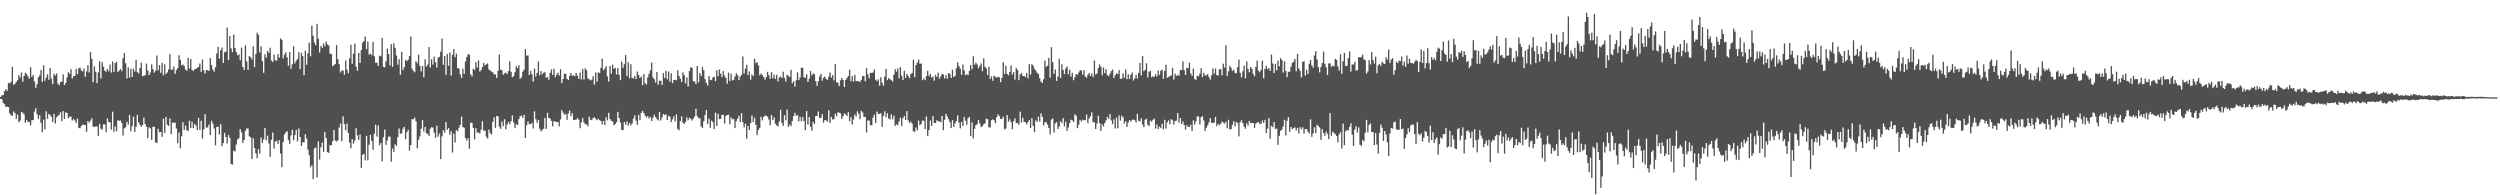<svg xmlns="http://www.w3.org/2000/svg" width="1920" height="150"><path fill="#4f4f4f" d="M0 74.382h1v1.49H0zM1 73.26h1v2.982H1zM2 72.933h1v6.12H2zM3 70.065h1v10.023H3zM4 68.349h1v13.85H4zM5 69.731h1v12.202H5zM6 63.721h1v18.505H6zM7 64.046h1v23.117H7zM8 62.807h1v25.818H8zM9 51.258h1v37.672H9zM10 65.119h1v20.526H10zM11 64.343h1v22.531H11zM12 62.988h1v28.361H12zM13 61.487h1v26.56H13zM14 57.703h1v36.168H14zM15 59.546h1v33.099H15zM16 55.637h1v30.293H16zM17 62.709h1v23.857H17zM18 58.374h1v29.46H18zM19 55.923h1v38.37H19zM20 56.987h1v35.143H20zM21 58.656h1v34.85H21zM22 60.477h1v33.376H22zM23 51.679h1v44.688H23zM24 59.102h1v33.216H24zM25 57.516h1v34.724H25zM26 62.503h1v23.243H26zM27 67.415h1v15.738H27zM28 64.639h1v23.12H28zM29 59.344h1v31.952H29zM30 57.93h1v30.554H30zM31 53.778h1v40.508H31zM32 62.842h1v38.702H32zM33 50.171h1v41.712H33zM34 62.032h1v37.338H34zM35 59.599h1v25.885H35zM36 57.095h1v34.218H36zM37 61.279h1v26.242H37zM38 52.187h1v36.184H38zM39 60.432h1v29.375H39zM40 64.625h1v29.064H40zM41 56.561h1v30.877H41zM42 58.035h1v36.885H42zM43 56.406h1v33.797H43zM44 64.281h1v24.635H44zM45 65.426h1v22.696H45zM46 62.988h1v23.184H46zM47 62.709h1v30.433H47zM48 57.193h1v28.123H48zM49 65.355h1v25.974H49zM50 63.737h1v22.55H50zM51 59.468h1v27.308H51zM52 55.401h1v35.397H52zM53 56.655h1v32.943H53zM54 53.174h1v36.329H54zM55 60.292h1v32.328H55zM56 58.495h1v32.978H56zM57 58.424h1v34.083H57zM58 52.856h1v41.584H58zM59 56.946h1v34.09H59zM60 52.535h1v45.635H60zM61 51.952h1v46.633H61zM62 54.064h1v42.781H62zM63 54.879h1v40.73H63zM64 52.608h1v43.305H64zM65 58.926h1v37.139H65zM66 54.868h1v46.411H66zM67 50.052h1v42.888H67zM68 55.65h1v38.682H68zM69 39.995h1v52.618H69zM70 45.177h1v45.683H70zM71 63.148h1v34.051H71zM72 50.933h1v46.592H72zM73 55.092h1v41.932H73zM74 63.837h1v33.298H74zM75 55.637h1v48.831H75zM76 47.063h1v48.125H76zM77 60.251h1v38.576H77zM78 47.779h1v51.82H78zM79 51.249h1v44.271H79zM80 54.243h1v41.321H80zM81 55.101h1v46.391H81zM82 52.931h1v37.974H82zM83 54.703h1v38.904H83zM84 49.615h1v44.385H84zM85 55.765h1v43.756H85zM86 47.209h1v38.597H86zM87 55.236h1v46.04H87zM88 48.498h1v48.581H88zM89 47.488h1v53.252H89zM90 55.369h1v36.956H90zM91 54.261h1v38.542H91zM92 52.97h1v39.524H92zM93 54.609h1v39.794H93zM94 44.824h1v59.268H94zM95 40.741h1v57.805H95zM96 48.534h1v49.302H96zM97 60.226h1v33.323H97zM98 51.78h1v43.822H98zM99 59.656h1v28.592H99zM100 52.796h1v47.963H100zM101 59.088h1v37.839H101zM102 52.805h1v36.789H102zM103 54.982h1v46.441H103zM104 45.923h1v51.57H104zM105 55.428h1v32.824H105zM106 56.362h1v37.615H106zM107 52.334h1v43.52H107zM108 48.12h1v49.242H108zM109 58.507h1v37.718H109zM110 58.175h1v32.2H110zM111 57.717h1v37.551H111zM112 48.843h1v48.503H112zM113 54.11h1v51.941H113zM114 57.591h1v40.247H114zM115 55.632h1v43.028H115zM116 49.471h1v57.855H116zM117 53.121h1v44.317H117zM118 55.811h1v41.451H118zM119 54.263h1v55.04H119zM120 42.641h1v67.237H120zM121 53.996h1v44.928H121zM122 49.99h1v51.566H122zM123 55.982h1v45.37H123zM124 48.173h1v56.926H124zM125 57.852h1v33.355H125zM126 49.331h1v52.749H126zM127 56.811h1v33.053H127zM128 55.6h1v40.124H128zM129 53.265h1v43.415H129zM130 41.581h1v49.501H130zM131 53.593h1v49.451H131zM132 53.503h1v40.627H132zM133 51.054h1v43.252H133zM134 56.731h1v37.489H134zM135 53.773h1v44.898H135zM136 52.219h1v57.771H136zM137 42.458h1v59.329H137zM138 45.998h1v67.851H138zM139 50.146h1v54.484H139zM140 49.507h1v44.397H140zM141 50.652h1v49.119H141zM142 53.371h1v43.053H142zM143 54.316h1v45.759H143zM144 44.433h1v56.015H144zM145 52.636h1v40.078H145zM146 45.243h1v53.058H146zM147 53.627h1v39.851H147zM148 54.549h1v43.951H148zM149 53.128h1v42.122H149zM150 52.927h1v43.472H150zM151 52.059h1v47.812H151zM152 51.295h1v39.286H152zM153 48.804h1v50.954H153zM154 55.156h1v37.599H154zM155 45.733h1v60.645H155zM156 54.037h1v45.283H156zM157 56.385h1v31.323H157zM158 53.824h1v44.221H158zM159 53.963h1v43.802H159zM160 54.43h1v41.186H160zM161 44.637h1v59.1H161zM162 49.958h1v42.801H162zM163 53.371h1v41.566H163zM164 55.044h1v43.632H164zM165 51.601h1v60.085H165zM166 41.045h1v56.418H166zM167 35.953h1v61.35H167zM168 45.039h1v58.311H168zM169 38.608h1v56.777H169zM170 36.539h1v75.754H170zM171 48.406h1v61.481H171zM172 40.1h1v61.923H172zM173 39.629h1v65.608H173zM174 21.215h1v88.945H174zM175 46.113h1v57.578H175zM176 27.612h1v78.272H176zM177 37.191h1v88.824H177zM178 40.109h1v86.377H178zM179 26.484h1v89.123H179zM180 36.864h1v79.515H180zM181 40.059h1v70.918H181zM182 42.478h1v64.605H182zM183 41.732h1v64.314H183zM184 46.346h1v52.85H184zM185 36.509h1v65.159H185zM186 51.443h1v58.29H186zM187 53.757h1v53.694H187zM188 34.719h1v65.729H188zM189 47.134h1v51.522H189zM190 53.657h1v45.003H190zM191 43.087h1v61.646H191zM192 43.829h1v61.698H192zM193 45.632h1v76.45H193zM194 35.568h1v70.657H194zM195 51.528h1v62.035H195zM196 41.441h1v76.304H196zM197 25.122h1v96.402H197zM198 26.706h1v87.837H198zM199 40.329h1v77.714H199zM200 35.545h1v70.149H200zM201 46.951h1v62.751H201zM202 55.914h1v51.161H202zM203 41.739h1v56.544H203zM204 44.312h1v63.504H204zM205 39.05h1v65.157H205zM206 40.617h1v69.545H206zM207 36.681h1v83.676H207zM208 46.413h1v60.996H208zM209 47.58h1v54.182H209zM210 41.933h1v72.165H210zM211 46.319h1v62.504H211zM212 46.564h1v61.47H212zM213 41.542h1v68.968H213zM214 44.245h1v63.422H214zM215 29.565h1v88.304H215zM216 30.553h1v97.878H216zM217 44.822h1v64.344H217zM218 41.947h1v61.348H218zM219 40.139h1v61.643H219zM220 44.03h1v56.654H220zM221 50.491h1v56.956H221zM222 40.022h1v70.449H222zM223 52.755h1v51.238H223zM224 49.372h1v50.245H224zM225 35.6h1v72.101H225zM226 48.681h1v55.12H226zM227 46.639h1v53.094H227zM228 45.259h1v63.314H228zM229 40.027h1v58.665H229zM230 53.112h1v52.092H230zM231 40.578h1v71.538H231zM232 43.062h1v66.125H232zM233 57.761h1v51.678H233zM234 38.988h1v64.198H234zM235 49.734h1v56.725H235zM236 41.006h1v73.877H236zM237 32.767h1v86.324H237zM238 43.229h1v85.242H238zM239 19.748h1v107.237H239zM240 27.434h1v110.165H240zM241 32.742h1v81.156H241zM242 34.696h1v78.624H242zM243 18.279h1v118.066H243zM244 29.784h1v78.757H244zM245 40.295h1v82.252H245zM246 35.252h1v77.913H246zM247 36.802h1v72.639H247zM248 33.323h1v83.296H248zM249 35.58h1v65.633H249zM250 31.879h1v74.101H250zM251 34.037h1v82.783H251zM252 34.916h1v82.417H252zM253 41.187h1v70.323H253zM254 41.499h1v70.101H254zM255 50.851h1v57.633H255zM256 50.056h1v49.712H256zM257 49.026h1v58.853H257zM258 34.673h1v73.976H258zM259 45.536h1v62.225H259zM260 49.345h1v48.666H260zM261 55.65h1v39.336H261zM262 54.165h1v54.276H262zM263 54.197h1v35.154H263zM264 57.374h1v37.952H264zM265 46.49h1v53.577H265zM266 53.474h1v41.385H266zM267 56.266h1v45.805H267zM268 44.797h1v64.786H268zM269 34.378h1v79.474H269zM270 49.006h1v57.773H270zM271 41.21h1v69.137H271zM272 33.522h1v74.479H272zM273 51.226h1v47.226H273zM274 54.311h1v49.641H274zM275 40.604h1v66.816H275zM276 48.365h1v54.857H276zM277 38.448h1v90.497H277zM278 32.815h1v86.143H278zM279 31.453h1v86.69H279zM280 27.944h1v95.262H280zM281 37.722h1v66.606H281zM282 31.931h1v91.209H282zM283 41.922h1v69.309H283zM284 41.162h1v62.373H284zM285 42.359h1v65.887H285zM286 32.178h1v82.811H286zM287 43.215h1v59.439H287zM288 48.18h1v47.617H288zM289 48.122h1v56.727H289zM290 50.583h1v45.827H290zM291 42.739h1v68.837H291zM292 43.286h1v66.498H292zM293 29.077h1v94.85H293zM294 51.308h1v54.093H294zM295 51.727h1v47.803H295zM296 47.122h1v64.077H296zM297 37.28h1v70.574H297zM298 41.483h1v63.381H298zM299 50.21h1v54.814H299zM300 33.941h1v90.247H300zM301 51.343h1v62.708H301zM302 33.3h1v83.312H302zM303 36.772h1v74.001H303zM304 42.611h1v69.448H304zM305 49.658h1v55.766H305zM306 45.465h1v53.257H306zM307 57.381h1v45.361H307zM308 39.768h1v62.689H308zM309 53.886h1v45.054H309zM310 51.588h1v45.8H310zM311 45.959h1v60.95H311zM312 46.973h1v54.52H312zM313 45.815h1v53.912H313zM314 43.062h1v72.603H314zM315 27.974h1v83.38H315zM316 52.787h1v38.702H316zM317 54.472h1v37.1H317zM318 55.486h1v34.827H318zM319 47.017h1v46.15H319zM320 48.605h1v65.246H320zM321 41.965h1v65.335H321zM322 50.581h1v54.177H322zM323 54.838h1v44.035H323zM324 50.617h1v41.639H324zM325 59.361h1v41.609H325zM326 45.58h1v51.982H326zM327 51.068h1v51.389H327zM328 49.567h1v53.184H328zM329 36.17h1v68.249H329zM330 51.739h1v47.084H330zM331 45.513h1v52.174H331zM332 49.633h1v48.354H332zM333 43.499h1v58.427H333zM334 47.779h1v58.006H334zM335 51.931h1v44.571H335zM336 44.186h1v60.824H336zM337 43.666h1v58.961H337zM338 39.686h1v82.557H338zM339 29.629h1v75.054H339zM340 49.77h1v50.252H340zM341 42.986h1v58.908H341zM342 57.472h1v36.251H342zM343 41.473h1v58.242H343zM344 50.528h1v47.832H344zM345 40.308h1v63.092H345zM346 58.042h1v42.706H346zM347 42.194h1v74.994H347zM348 37.596h1v65.017H348zM349 43.934h1v65.555H349zM350 41.212h1v58.679H350zM351 52.393h1v48.444H351zM352 52.709h1v45.429H352zM353 57.095h1v38.908H353zM354 59.784h1v29.824H354zM355 52.782h1v44.829H355zM356 56.662h1v41.504H356zM357 47.237h1v58.741H357zM358 43.819h1v64.209H358zM359 41.563h1v64.637H359zM360 41.984h1v72.223H360zM361 57.076h1v37.089H361zM362 58.729h1v35.74H362zM363 52.803h1v45.431H363zM364 53.755h1v53.33H364zM365 47.765h1v50.7H365zM366 51.828h1v49.959H366zM367 46.401h1v55.383H367zM368 55.007h1v47.567H368zM369 53.929h1v45.688H369zM370 51.549h1v41.549H370zM371 48.356h1v52.01H371zM372 50.244h1v49.993H372zM373 49.368h1v55.571H373zM374 48.665h1v57.718H374zM375 53.3h1v46.304H375zM376 54.188h1v48.174H376zM377 54.943h1v48.368H377zM378 55.518h1v38.139H378zM379 56.976h1v33.17H379zM380 57.2h1v41.009H380zM381 59.926h1v29.133H381zM382 54.394h1v35.022H382zM383 41.929h1v55.411H383zM384 53.442h1v45.528H384zM385 53.984h1v39.343H385zM386 57.385h1v39.471H386zM387 56.296h1v35.312H387zM388 55.751h1v43.546H388zM389 56.889h1v38.684H389zM390 54.504h1v39.167H390zM391 47.129h1v48.343H391zM392 55.145h1v37.945H392zM393 59.365h1v29.249H393zM394 58.45h1v35.628H394zM395 55.486h1v42.854H395zM396 50.958h1v44.438H396zM397 52.35h1v43.639H397zM398 50.086h1v41.396H398zM399 60.537h1v28.741H399zM400 59.404h1v29.371H400zM401 55.016h1v35.573H401zM402 53.487h1v34.745H402zM403 37.859h1v68.185H403zM404 42.693h1v53.582H404zM405 42.577h1v50.634H405zM406 57.6h1v37.775H406zM407 54.369h1v40.936H407zM408 56.927h1v37.498H408zM409 62.585h1v36.098H409zM410 52.641h1v32.865H410zM411 58.706h1v32.813H411zM412 56.067h1v38.276H412zM413 47.189h1v45.019H413zM414 57.788h1v41.076H414zM415 54.581h1v46.455H415zM416 57.083h1v42.589H416zM417 55.87h1v42.996H417zM418 55.463h1v35.109H418zM419 59.809h1v39.217H419zM420 59.104h1v27.604H420zM421 61.34h1v29.302H421zM422 55.888h1v35.18H422zM423 53.291h1v39.631H423zM424 57.568h1v39.432H424zM425 52.814h1v40.16H425zM426 59.365h1v34.099H426zM427 57.385h1v36.519H427zM428 55.84h1v37.791H428zM429 57.905h1v39.16H429zM430 53.126h1v38.579H430zM431 63.869h1v20.735H431zM432 60.612h1v25.921H432zM433 56.449h1v31.728H433zM434 56.783h1v30.593H434zM435 60.535h1v31.476H435zM436 61.505h1v25.674H436zM437 58.234h1v26.654H437zM438 56.108h1v33.106H438zM439 58.212h1v28.672H439zM440 57.751h1v34.477H440zM441 58.619h1v33.44H441zM442 56.019h1v35.811H442zM443 58.074h1v32.68H443zM444 60.617h1v31.229H444zM445 55.765h1v42.673H445zM446 60.947h1v33.111H446zM447 53.039h1v37.688H447zM448 61.141h1v32.868H448zM449 52.492h1v42.959H449zM450 53.952h1v41.524H450zM451 60.1h1v36.931H451zM452 60.947h1v28.716H452zM453 61.807h1v30.082H453zM454 61.176h1v31.133H454zM455 58.557h1v32.01H455zM456 65h1v25.056H456zM457 55.577h1v35.665H457zM458 62.679h1v29.668H458zM459 55.614h1v35.596H459zM460 56.021h1v36.255H460zM461 52.114h1v40.792H461zM462 44.955h1v50.595H462zM463 53.856h1v39.094H463zM464 52.627h1v43.44H464zM465 50.947h1v39.041H465zM466 58.688h1v33.717H466zM467 62.606h1v24.019H467zM468 50.617h1v40.799H468zM469 56.532h1v36.187H469zM470 49.59h1v43.74H470zM471 52.817h1v43.273H471zM472 52.013h1v43.227H472zM473 57.2h1v36.647H473zM474 52.233h1v33.751H474zM475 57.511h1v33.117H475zM476 61.503h1v32.58H476zM477 47.433h1v52.293H477zM478 52.059h1v47.862H478zM479 49.253h1v44.394H479zM480 42.334h1v53.406H480zM481 58.434h1v34.813H481zM482 47.832h1v48.647H482zM483 60.15h1v34.234H483zM484 49.306h1v47.024H484zM485 59.702h1v35.129H485zM486 60.301h1v30.728H486zM487 58.282h1v30.288H487zM488 60.709h1v31.939H488zM489 54.98h1v40.856H489zM490 57.61h1v30.6H490zM491 59.96h1v32.412H491zM492 58.759h1v27.869H492zM493 65.353h1v19.78H493zM494 56.87h1v29.915H494zM495 63.924h1v24.969H495zM496 64.881h1v25.395H496zM497 59.39h1v29.767H497zM498 56.692h1v34.413H498zM499 53.991h1v35.754H499zM500 48.058h1v44.9H500zM501 59.457h1v30.993H501zM502 60.77h1v27.281H502zM503 63.412h1v26.427H503zM504 55.316h1v36.143H504zM505 65.069h1v27.478H505zM506 61.924h1v24.07H506zM507 62.016h1v30.623H507zM508 65.186h1v25.047H508zM509 56.186h1v31.412H509zM510 59.983h1v28.391H510zM511 54.449h1v33.346H511zM512 60.942h1v31.282H512zM513 54.913h1v33.957H513zM514 62.677h1v26.986H514zM515 56.337h1v37.395H515zM516 63.922h1v27.789H516zM517 61.416h1v27.871H517zM518 61.292h1v31.978H518zM519 61.707h1v26.079H519zM520 53.954h1v44.951H520zM521 58.305h1v41.804H521zM522 60.429h1v32.602H522zM523 62.952h1v26.441H523zM524 55.602h1v38.544H524zM525 57.694h1v37.519H525zM526 64.037h1v29.602H526zM527 59.422h1v30.748H527zM528 66.405h1v25.947H528zM529 54.623h1v35.846H529zM530 51.668h1v39.558H530zM531 52.02h1v40.536H531zM532 62.338h1v28.766H532zM533 62.679h1v26.773H533zM534 64.529h1v18.975H534zM535 50.668h1v38.572H535zM536 63.215h1v27.453H536zM537 56.129h1v34.802H537zM538 58.436h1v38.691H538zM539 51.542h1v46.679H539zM540 54.016h1v39.181H540zM541 60.764h1v27.537H541zM542 63.693h1v20.803H542zM543 65.726h1v29.536H543zM544 58.356h1v32.614H544zM545 61.269h1v36.862H545zM546 61.601h1v31.096H546zM547 59.457h1v34.358H547zM548 58.969h1v40.195H548zM549 62.361h1v24.191H549zM550 53.899h1v42.751H550zM551 58.466h1v28.858H551zM552 53.336h1v38.178H552zM553 56.557h1v34.66H553zM554 59.267h1v28.798H554zM555 54.623h1v33.715H555zM556 58.088h1v36.793H556zM557 59.795h1v29.233H557zM558 64.236h1v24.147H558zM559 55.762h1v32.316H559zM560 62.171h1v33.305H560zM561 56.522h1v33.706H561zM562 61.745h1v29.991H562zM563 61.226h1v30.073H563zM564 58.71h1v39.627H564zM565 56.19h1v36.908H565zM566 57.777h1v33.362H566zM567 61.562h1v27.324H567zM568 58.816h1v34.965H568zM569 57.484h1v29.46H569zM570 43.343h1v50.467H570zM571 56.41h1v41.426H571zM572 52.627h1v42.33H572zM573 49.736h1v56.803H573zM574 57.626h1v39.114H574zM575 54.877h1v45.01H575zM576 61.121h1v33.502H576zM577 57.161h1v31.476H577zM578 58.401h1v35.358H578zM579 45.124h1v45.347H579zM580 48.498h1v47.311H580zM581 47.71h1v56.114H581zM582 50.221h1v49.545H582zM583 57.87h1v40.362H583zM584 56.442h1v33.303H584zM585 57.715h1v34.692H585zM586 59.166h1v30.783H586zM587 61.132h1v27.67H587zM588 59.2h1v29.732H588zM589 55.128h1v34.484H589zM590 57.77h1v34.008H590zM591 60.457h1v35.777H591zM592 55.472h1v32.895H592zM593 60.1h1v32.133H593zM594 57.355h1v32.767H594zM595 60.654h1v34.399H595zM596 57.424h1v38.908H596zM597 62.533h1v34.598H597zM598 59.457h1v33.848H598zM599 58.733h1v25.587H599zM600 59.848h1v34.514H600zM601 55.096h1v41.575H601zM602 59.676h1v28.787H602zM603 62.576h1v29.849H603zM604 57.426h1v26.745H604zM605 58.289h1v39.107H605zM606 59.182h1v36.512H606zM607 53.641h1v43.25H607zM608 63.902h1v28.963H608zM609 62.309h1v26.844H609zM610 66.399h1v20.261H610zM611 61.665h1v27.23H611zM612 55.52h1v32.948H612zM613 61.478h1v31.76H613zM614 59.518h1v30.179H614zM615 51.881h1v41.327H615zM616 52.194h1v37.668H616zM617 59.324h1v33.63H617zM618 59.779h1v40.222H618zM619 57.074h1v28.249H619zM620 63.032h1v32.648H620zM621 60.406h1v29.375H621zM622 54.414h1v42.93H622zM623 57.978h1v42.394H623zM624 56.303h1v37.304H624zM625 56.969h1v38.336H625zM626 62.375h1v26.757H626zM627 65.909h1v23.147H627zM628 62.338h1v23.275H628zM629 58.818h1v31.966H629zM630 56.733h1v33.683H630zM631 61.97h1v25.734H631zM632 59.706h1v34.5H632zM633 58.871h1v33.335H633zM634 60.688h1v31.783H634zM635 61.388h1v32.028H635zM636 58.823h1v25.864H636zM637 55.703h1v38.711H637zM638 59.583h1v30.22H638zM639 57.697h1v34.024H639zM640 61.67h1v29.904H640zM641 49.214h1v38.089H641zM642 63.08h1v26.242H642zM643 63.547h1v22.733H643zM644 66.17h1v20.346H644zM645 61.674h1v25.411H645zM646 59.873h1v31.355H646zM647 61.398h1v27.986H647zM648 66.815h1v20.341H648zM649 61.404h1v26.406H649zM650 59.871h1v29.224H650zM651 58.438h1v27.743H651zM652 53.448h1v39.707H652zM653 62.382h1v27.503H653zM654 58.45h1v37.16H654zM655 62.677h1v29.135H655zM656 57.433h1v30.474H656zM657 62.167h1v27.338H657zM658 62.379h1v23.111H658zM659 62.311h1v24.953H659zM660 63.025h1v28.524H660zM661 61.26h1v23.811H661zM662 58.381h1v28.006H662zM663 58.298h1v31.508H663zM664 62.487h1v27.29H664zM665 52.316h1v49.414H665zM666 57.033h1v35.48H666zM667 60.072h1v32.538H667zM668 55.856h1v40.261H668zM669 55.991h1v40.25H669zM670 55.671h1v34.665H670zM671 53.396h1v34.66H671zM672 61.162h1v33.237H672zM673 62.334h1v23.367H673zM674 60.938h1v26.445H674zM675 65.79h1v21.689H675zM676 59.326h1v27.594H676zM677 63.652h1v33.825H677zM678 65.783h1v23.188H678zM679 58.882h1v26.596H679zM680 52.78h1v37.23H680zM681 61.544h1v25.397H681zM682 59.951h1v31.108H682zM683 60.841h1v30.84H683zM684 61.576h1v26.267H684zM685 62.636h1v28.968H685zM686 57.385h1v31.499H686zM687 53.073h1v43.662H687zM688 55.021h1v40.417H688zM689 52.483h1v43.648H689zM690 60.102h1v33.188H690zM691 51.514h1v38.787H691zM692 58.136h1v38.76H692zM693 61.382h1v29.371H693zM694 54.293h1v34.793H694zM695 59.789h1v32.326H695zM696 56.841h1v28.476H696zM697 58.315h1v34.136H697zM698 60.065h1v34.328H698zM699 56.916h1v36.587H699zM700 56.028h1v38.927H700zM701 45.763h1v55.086H701zM702 59.228h1v41.923H702zM703 49.96h1v47.919H703zM704 48.001h1v52.126H704zM705 45.781h1v46.914H705zM706 48.873h1v47.306H706zM707 48.795h1v46.308H707zM708 61.59h1v30.945H708zM709 60.132h1v32.623H709zM710 61.473h1v37.675H710zM711 58.379h1v31.057H711zM712 54.387h1v50.186H712zM713 58.525h1v41.36H713zM714 56.77h1v35.83H714zM715 59.48h1v37.361H715zM716 58.834h1v30.396H716zM717 61.961h1v32.506H717zM718 57.511h1v36.931H718zM719 59.047h1v33.323H719zM720 55.817h1v37.217H720zM721 60.448h1v32.834H721zM722 58.621h1v35.246H722zM723 56.712h1v32.33H723zM724 57.193h1v42.783H724zM725 60.274h1v31.746H725zM726 57.582h1v29.865H726zM727 60.418h1v29.011H727zM728 56.147h1v35.512H728zM729 56.742h1v37.082H729zM730 59.894h1v38.391H730zM731 53.483h1v38.801H731zM732 59.063h1v38.389H732zM733 58.195h1v36.564H733zM734 52.428h1v40.506H734zM735 47.907h1v40.677H735zM736 50.798h1v43.346H736zM737 52.778h1v45.818H737zM738 57.433h1v36.219H738zM739 49.564h1v47.246H739zM740 54.089h1v35.834H740zM741 57.774h1v34.912H741zM742 56.957h1v38.856H742zM743 57.694h1v33.067H743zM744 54.501h1v35.262H744zM745 49.967h1v54.592H745zM746 53.078h1v40.913H746zM747 43.279h1v63.085H747zM748 49.642h1v49.318H748zM749 48.074h1v48.114H749zM750 49.496h1v45.83H750zM751 52.441h1v39.744H751zM752 50.645h1v44.145H752zM753 48.683h1v48.952H753zM754 54.698h1v42.209H754zM755 44.76h1v50.723H755zM756 51.247h1v43.452H756zM757 52.551h1v38.581H757zM758 57.509h1v34.024H758zM759 51.205h1v46.519H759zM760 60.697h1v37.217H760zM761 58.628h1v33.667H761zM762 62.029h1v29.643H762zM763 58.104h1v34.264H763zM764 59.031h1v35.491H764zM765 59.656h1v30.348H765zM766 58.809h1v29.004H766zM767 59.491h1v29.755H767zM768 63.139h1v28.151H768zM769 59.841h1v31.57H769zM770 47.763h1v41.886H770zM771 56.797h1v42.598H771zM772 50.464h1v48.242H772zM773 56.76h1v31.639H773zM774 57.781h1v35.759H774zM775 55.309h1v36.322H775zM776 50.219h1v43.566H776zM777 57.191h1v42.085H777zM778 55.399h1v37.661H778zM779 61.153h1v29.801H779zM780 52.235h1v42.344H780zM781 53.778h1v40.7H781zM782 61.592h1v34.218H782zM783 57.262h1v28.496H783zM784 56.049h1v37.981H784zM785 58.418h1v31.968H785zM786 58.287h1v35.274H786zM787 59.136h1v34.633H787zM788 56.014h1v39.458H788zM789 60.12h1v33.69H789zM790 49.249h1v42.845H790zM791 57.241h1v40.957H791zM792 49.358h1v41.43H792zM793 50.404h1v46.267H793zM794 52.975h1v48.537H794zM795 54.215h1v38.249H795zM796 55.854h1v37.684H796zM797 56.822h1v32.802H797zM798 60.068h1v33.282H798zM799 62.691h1v24.406H799zM800 63.776h1v25.972H800zM801 60.869h1v35.411H801zM802 46.536h1v47.464H802zM803 51.272h1v42.534H803zM804 50.482h1v45.191H804zM805 44.518h1v53.726H805zM806 59.674h1v43.541H806zM807 36.239h1v55.635H807zM808 47.772h1v43.243H808zM809 56.783h1v45.036H809zM810 53.469h1v41.286H810zM811 62.155h1v31.692H811zM812 58.763h1v40.364H812zM813 45.085h1v52.051H813zM814 59.889h1v33.248H814zM815 49.34h1v45.127H815zM816 53.65h1v37.093H816zM817 56.96h1v40.112H817zM818 52.538h1v40.886H818zM819 51.057h1v49.499H819zM820 57.028h1v40.886H820zM821 53.533h1v41.078H821zM822 58.898h1v33.056H822zM823 55.87h1v36.606H823zM824 61.601h1v32.174H824zM825 59.287h1v28.547H825zM826 56.827h1v32.021H826zM827 57.465h1v40.982H827zM828 55.71h1v40.041H828zM829 53.977h1v38.093H829zM830 54.009h1v39.265H830zM831 57.305h1v34.553H831zM832 53.849h1v38.624H832zM833 58.752h1v33.474H833zM834 59.706h1v28.302H834zM835 57.42h1v37.219H835zM836 55.941h1v35.019H836zM837 58.422h1v30.767H837zM838 56.518h1v29.773H838zM839 59.209h1v34.617H839zM840 46.438h1v47.581H840zM841 57.193h1v41.916H841zM842 56.376h1v38.613H842zM843 52.293h1v36.589H843zM844 49.436h1v44.958H844zM845 51.219h1v49.414H845zM846 57.781h1v37.702H846zM847 51.801h1v45.344H847zM848 56.19h1v38.329H848zM849 53.172h1v39.286H849zM850 57.74h1v32.058H850zM851 58.475h1v32.795H851zM852 56.635h1v30.957H852zM853 54.579h1v37.913H853zM854 53.478h1v41.946H854zM855 59.93h1v31.717H855zM856 57.818h1v40.842H856zM857 56.243h1v34.12H857zM858 56.941h1v41.625H858zM859 53.86h1v34.793H859zM860 60.482h1v32.122H860zM861 60.464h1v28.439H861zM862 56.328h1v33.859H862zM863 59.695h1v35.074H863zM864 53.332h1v39.698H864zM865 60.894h1v36.567H865zM866 56.982h1v37.169H866zM867 60.674h1v31.586H867zM868 57.406h1v35.933H868zM869 55.779h1v36.292H869zM870 61.874h1v29.947H870zM871 60.315h1v32.044H871zM872 57.401h1v36.686H872zM873 60.283h1v27.159H873zM874 56.001h1v36.757H874zM875 48.207h1v45.061H875zM876 57.914h1v32.996H876zM877 43.076h1v52.547H877zM878 54.666h1v42.927H878zM879 53.593h1v38.416H879zM880 48.605h1v42.616H880zM881 59.505h1v36.251H881zM882 55.023h1v41.735H882zM883 54.485h1v38.189H883zM884 59.264h1v34.246H884zM885 58.665h1v33.401H885zM886 58.955h1v32.124H886zM887 56.953h1v41.758H887zM888 58.832h1v36.775H888zM889 54.158h1v44.926H889zM890 57.566h1v39.652H890zM891 54.348h1v44.019H891zM892 53.609h1v41.419H892zM893 60.493h1v38.815H893zM894 54.545h1v37.478H894zM895 49.599h1v49.132H895zM896 59.862h1v34.049H896zM897 59.113h1v33.296H897zM898 58.438h1v37.034H898zM899 57.909h1v33.598H899zM900 52.05h1v40.291H900zM901 61.095h1v34.662H901zM902 56.511h1v36.411H902zM903 58.392h1v34.273H903zM904 57.376h1v29.416H904zM905 58.088h1v36.15H905zM906 53.751h1v36.864H906zM907 53.73h1v41.572H907zM908 47.177h1v46.107H908zM909 53.963h1v42.067H909zM910 57.653h1v41.964H910zM911 52.139h1v44.076H911zM912 52.473h1v45.029H912zM913 48.143h1v49.3H913zM914 56.415h1v39.384H914zM915 58.276h1v42.394H915zM916 52.711h1v39.725H916zM917 60.569h1v35.1H917zM918 61.363h1v31.824H918zM919 58.276h1v31.087H919zM920 58.523h1v31.083H920zM921 56.467h1v39.187H921zM922 52.389h1v37.631H922zM923 59.193h1v30.059H923zM924 55.946h1v36.603H924zM925 57.843h1v42.751H925zM926 57.822h1v40.33H926zM927 56.815h1v39.419H927zM928 59.145h1v34.832H928zM929 61.13h1v29.567H929zM930 57.841h1v36.468H930zM931 52.565h1v41.792H931zM932 56.516h1v37.736H932zM933 52.705h1v37.079H933zM934 57.646h1v39.254H934zM935 58.079h1v37.015H935zM936 53.284h1v42.875H936zM937 53.08h1v41.945H937zM938 57.836h1v35.532H938zM939 48.91h1v45.225H939zM940 51.926h1v43.072H940zM941 34.749h1v58.764H941zM942 58.39h1v40.163H942zM943 54.712h1v37.304H943zM944 50.533h1v48.862H944zM945 52.094h1v47.102H945zM946 54.501h1v41.337H946zM947 53.542h1v39.586H947zM948 55.936h1v41.131H948zM949 56.293h1v37.359H949zM950 51.615h1v42.93H950zM951 45.728h1v59.016H951zM952 55.93h1v37.922H952zM953 59.514h1v32.863H953zM954 54.671h1v39.867H954zM955 50.411h1v46.894H955zM956 60.049h1v38.808H956zM957 47.26h1v47.413H957zM958 52.844h1v43.71H958zM959 55.488h1v37.407H959zM960 51.521h1v43.046H960zM961 52.915h1v41.485H961zM962 56.886h1v37.503H962zM963 58.569h1v39.609H963zM964 51.379h1v43.49H964zM965 46.614h1v47.551H965zM966 54.259h1v39.414H966zM967 55.449h1v39.746H967zM968 53.584h1v41.36H968zM969 46.55h1v45.981H969zM970 60.152h1v34.244H970zM971 52.906h1v39.126H971zM972 50.494h1v51.724H972zM973 53.126h1v45.658H973zM974 52.231h1v38.423H974zM975 54.46h1v52.149H975zM976 41.869h1v54.802H976zM977 48.745h1v48.933H977zM978 56.106h1v37.594H978zM979 49.01h1v50.108H979zM980 53.996h1v44.656H980zM981 46.584h1v64.626H981zM982 50.908h1v53.456H982zM983 44.696h1v55.791H983zM984 46.117h1v53.383H984zM985 55.728h1v41.378H985zM986 47.131h1v44.845H986zM987 54.483h1v49.622H987zM988 59.228h1v33.543H988zM989 55.133h1v34.88H989zM990 54.968h1v46.301H990zM991 51.235h1v46.285H991zM992 48.306h1v50.895H992zM993 47.433h1v50.863H993zM994 45.307h1v52.525H994zM995 54.721h1v45.541H995zM996 41.43h1v56.757H996zM997 52.604h1v49.991H997zM998 54.478h1v43.223H998zM999 59.5h1v39.776H999zM1000 47.498h1v50.309H1000zM1001 47.124h1v55.47H1001zM1002 58.06h1v41.138H1002zM1003 53.629h1v45.486H1003zM1004 56.877h1v44.248H1004zM1005 48.91h1v53.548H1005zM1006 46.095h1v45.562H1006zM1007 50.251h1v54.823H1007zM1008 51.904h1v50.43H1008zM1009 42.595h1v55.102H1009zM1010 39.297h1v62.838H1010zM1011 45.705h1v50.078H1011zM1012 51.581h1v45.248H1012zM1013 55.595h1v42.305H1013zM1014 51.411h1v55.979H1014zM1015 48.36h1v50.796H1015zM1016 39.663h1v62.492H1016zM1017 49.006h1v55.228H1017zM1018 51.672h1v49.366H1018zM1019 57.527h1v45.216H1019zM1020 48.699h1v58.135H1020zM1021 48.69h1v38.242H1021zM1022 51.313h1v52.934H1022zM1023 50.425h1v50.7H1023zM1024 50.858h1v51.254H1024zM1025 45.161h1v57.951H1025zM1026 46.051h1v58.4H1026zM1027 51.006h1v58.352H1027zM1028 54.174h1v49.085H1028zM1029 41.693h1v59.801H1029zM1030 56.68h1v57.37H1030zM1031 47.047h1v47.853H1031zM1032 40.686h1v70.771H1032zM1033 50.725h1v50.08H1033zM1034 50.51h1v49.265H1034zM1035 44.602h1v55.704H1035zM1036 39.601h1v57.892H1036zM1037 54.911h1v39.805H1037zM1038 49.452h1v54.019H1038zM1039 49.571h1v62.516H1039zM1040 47.401h1v52.097H1040zM1041 54.053h1v42.815H1041zM1042 54.005h1v47.897H1042zM1043 43.787h1v54.021H1043zM1044 44.124h1v67.054H1044zM1045 43.829h1v68.27H1045zM1046 41.97h1v65.491H1046zM1047 45.57h1v63.074H1047zM1048 46.23h1v55.818H1048zM1049 56.516h1v35.573H1049zM1050 54.89h1v46.743H1050zM1051 46.111h1v49.911H1051zM1052 49.512h1v45.221H1052zM1053 40.061h1v61.343H1053zM1054 45.975h1v55.45H1054zM1055 48.775h1v62.648H1055zM1056 43.501h1v58.672H1056zM1057 56.339h1v54.619H1057zM1058 50.07h1v67.862H1058zM1059 49.065h1v52.973H1059zM1060 50.583h1v45.067H1060zM1061 47.424h1v50.703H1061zM1062 48.66h1v59.508H1062zM1063 49.242h1v51.389H1063zM1064 43.964h1v59.373H1064zM1065 45.806h1v63.541H1065zM1066 37.969h1v81.82H1066zM1067 48.459h1v54.017H1067zM1068 45.758h1v52.474H1068zM1069 44.588h1v54.221H1069zM1070 57.468h1v36.498H1070zM1071 53.883h1v39.515H1071zM1072 47.314h1v52.053H1072zM1073 48.486h1v51.149H1073zM1074 46.571h1v53.117H1074zM1075 46.969h1v44.484H1075zM1076 43.444h1v55.736H1076zM1077 50.324h1v48.51H1077zM1078 47.321h1v67.061H1078zM1079 51.295h1v54.663H1079zM1080 42.622h1v60.604H1080zM1081 48.907h1v49.533H1081zM1082 45.081h1v56.377H1082zM1083 48.349h1v47.97H1083zM1084 48.365h1v47.34H1084zM1085 49.04h1v46.702H1085zM1086 47.47h1v55.518H1086zM1087 45.856h1v64.711H1087zM1088 46.918h1v46.99H1088zM1089 55.188h1v47.498H1089zM1090 47.536h1v56.315H1090zM1091 37.889h1v64.447H1091zM1092 48.381h1v60.323H1092zM1093 39.127h1v66.681H1093zM1094 52.544h1v47.972H1094zM1095 48.495h1v52.854H1095zM1096 36.992h1v67.5H1096zM1097 48.484h1v61.074H1097zM1098 53.43h1v43.017H1098zM1099 43.787h1v63.797H1099zM1100 45.966h1v55.619H1100zM1101 44.639h1v65.116H1101zM1102 46.303h1v60.678H1102zM1103 39.768h1v65.814H1103zM1104 36.555h1v82.188H1104zM1105 37.381h1v73.346H1105zM1106 46.864h1v58.769H1106zM1107 38.679h1v67.777H1107zM1108 31.973h1v71.027H1108zM1109 41.1h1v61.975H1109zM1110 42.188h1v56.065H1110zM1111 47.358h1v65.958H1111zM1112 31.016h1v81.481H1112zM1113 44.984h1v55.443H1113zM1114 41.505h1v71.527H1114zM1115 47.653h1v56.242H1115zM1116 29.739h1v77.491H1116zM1117 34.325h1v79.741H1117zM1118 43.483h1v71.039H1118zM1119 45.756h1v53.371H1119zM1120 40.043h1v58.347H1120zM1121 40.714h1v67.063H1121zM1122 38.928h1v65.246H1122zM1123 43.737h1v53.994H1123zM1124 39.436h1v78.419H1124zM1125 42.13h1v65.081H1125zM1126 47.754h1v52.872H1126zM1127 46.676h1v53.378H1127zM1128 52.13h1v49.606H1128zM1129 50.629h1v55.519H1129zM1130 44.824h1v56.187H1130zM1131 30.86h1v82.454H1131zM1132 38.729h1v60.547H1132zM1133 38.413h1v69.387H1133zM1134 49.006h1v68H1134zM1135 39.079h1v67.977H1135zM1136 48.976h1v50.913H1136zM1137 42.501h1v61.653H1137zM1138 44.453h1v61.925H1138zM1139 37.461h1v75.548H1139zM1140 41.888h1v68.531H1140zM1141 41.551h1v66.331H1141zM1142 40.16h1v71.559H1142zM1143 38.166h1v69.126H1143zM1144 35.573h1v89.098H1144zM1145 38.022h1v70.847H1145zM1146 34.389h1v72.811H1146zM1147 48.132h1v59.604H1147zM1148 46.438h1v58.164H1148zM1149 27.752h1v75.685H1149zM1150 49.15h1v68.529H1150zM1151 35.575h1v68.288H1151zM1152 42.682h1v57.947H1152zM1153 42.169h1v68.135H1153zM1154 44.279h1v60.643H1154zM1155 44.689h1v73.31H1155zM1156 29.139h1v73.6H1156zM1157 42.915h1v64.999H1157zM1158 42.524h1v62.989H1158zM1159 36.511h1v71.861H1159zM1160 37.015h1v69.625H1160zM1161 47.585h1v57.78H1161zM1162 44.522h1v69.236H1162zM1163 47.5h1v63.976H1163zM1164 39.072h1v67.64H1164zM1165 43.419h1v68.169H1165zM1166 28.839h1v80.13H1166zM1167 33.6h1v76.397H1167zM1168 35.983h1v62.11H1168zM1169 43.721h1v67.839H1169zM1170 52.4h1v48.62H1170zM1171 38.864h1v68.533H1171zM1172 48.66h1v57.862H1172zM1173 37.672h1v60.272H1173zM1174 34.511h1v78.423H1174zM1175 49.448h1v59.158H1175zM1176 36.42h1v71.511H1176zM1177 28.514h1v85.363H1177zM1178 39.317h1v71.339H1178zM1179 48.415h1v50.343H1179zM1180 35.232h1v71.316H1180zM1181 41.579h1v62.74H1181zM1182 47.292h1v54.603H1182zM1183 36.015h1v70.144H1183zM1184 41.357h1v80.176H1184zM1185 45.087h1v65.974H1185zM1186 39.153h1v84.994H1186zM1187 32.064h1v78.913H1187zM1188 39.91h1v64.289H1188zM1189 47.255h1v62.982H1189zM1190 37.955h1v72.992H1190zM1191 25.735h1v92.291H1191zM1192 32.607h1v80.932H1192zM1193 33.323h1v82.724H1193zM1194 47.134h1v68.252H1194zM1195 26.69h1v83.985H1195zM1196 39.901h1v79.954H1196zM1197 32.508h1v66.882H1197zM1198 41.105h1v66.507H1198zM1199 32.201h1v79.151H1199zM1200 24.664h1v85.413H1200zM1201 42.286h1v69.339H1201zM1202 35.829h1v69.595H1202zM1203 34.035h1v79.078H1203zM1204 12.63h1v103.167H1204zM1205 43.957h1v73.486H1205zM1206 38.619h1v74.994H1206zM1207 41.082h1v60.671H1207zM1208 43.224h1v75.77H1208zM1209 36.699h1v70.318H1209zM1210 45.049h1v61.861H1210zM1211 31.391h1v85.518H1211zM1212 33.357h1v67.482H1212zM1213 39.48h1v77.299H1213zM1214 35.346h1v75.067H1214zM1215 39.823h1v75.846H1215zM1216 34.25h1v80.764H1216zM1217 16.763h1v94.156H1217zM1218 9.901h1v109.1H1218zM1219 13.062h1v112.289H1219zM1220 25.946h1v106.377H1220zM1221 31.041h1v90.121H1221zM1222 25.081h1v111.685H1222zM1223 30.881h1v81.778H1223zM1224 10.78h1v103.206H1224zM1225 34.042h1v115.102H1225zM1226 27.979h1v81.597H1226zM1227 44.332h1v72.502H1227zM1228 35.603h1v87.279H1228zM1229 36.369h1v107.883H1229zM1230 34.698h1v100.785H1230zM1231 33.907h1v75.356H1231zM1232 31.1h1v86.102H1232zM1233 52.153h1v60.38H1233zM1234 42.442h1v59.272H1234zM1235 46.305h1v63.555H1235zM1236 26.53h1v89.732H1236zM1237 41.549h1v60.14H1237zM1238 42.38h1v61.975H1238zM1239 37.887h1v77.377H1239zM1240 33.909h1v76.033H1240zM1241 30.812h1v88.643H1241zM1242 40.659h1v85.649H1242zM1243 35.646h1v75.072H1243zM1244 23.66h1v86.356H1244zM1245 47.958h1v63.09H1245zM1246 37.26h1v78.682H1246zM1247 38.228h1v81.785H1247zM1248 34.52h1v78.817H1248zM1249 41.38h1v73.633H1249zM1250 39.212h1v60.364H1250zM1251 29.97h1v87.045H1251zM1252 27.475h1v93.58H1252zM1253 20.824h1v96.285H1253zM1254 38.008h1v91.092H1254zM1255 34.158h1v77.929H1255zM1256 36.344h1v82.916H1256zM1257 43.375h1v68.357H1257zM1258 25.648h1v81.096H1258zM1259 41.256h1v70.753H1259zM1260 21.552h1v94.264H1260zM1261 33.289h1v91.332H1261zM1262 36.147h1v79.158H1262zM1263 27.537h1v98.785H1263zM1264 35.749h1v70.693H1264zM1265 22.256h1v106.999H1265zM1266 28.878h1v103.626H1266zM1267 20.464h1v105.944H1267zM1268 17.249h1v99.354H1268zM1269 38.708h1v76.635H1269zM1270 27.045h1v102.738H1270zM1271 24.17h1v98.524H1271zM1272 38.887h1v64.479H1272zM1273 39.587h1v72.754H1273zM1274 34.376h1v75.457H1274zM1275 35.653h1v82.287H1275zM1276 47.749h1v61.508H1276zM1277 40.988h1v71.078H1277zM1278 23.705h1v96.173H1278zM1279 40.221h1v77.839H1279zM1280 37.527h1v69.405H1280zM1281 39.931h1v78.899H1281zM1282 41.579h1v64.566H1282zM1283 44.781h1v79.517H1283zM1284 37.088h1v74.852H1284zM1285 34.813h1v97.647H1285zM1286 49.049h1v62.932H1286zM1287 40.201h1v60.071H1287zM1288 35.829h1v78.533H1288zM1289 39.933h1v73.497H1289zM1290 33.797h1v77.407H1290zM1291 43.236h1v69.442H1291zM1292 38.928h1v79.073H1292zM1293 30.643h1v97.601H1293zM1294 40.231h1v67.977H1294zM1295 33.186h1v85.335H1295zM1296 39.679h1v76.617H1296zM1297 44.133h1v65.248H1297zM1298 44.38h1v71.742H1298zM1299 14.996h1v96.658H1299zM1300 23.721h1v101.213H1300zM1301 32.034h1v85.752H1301zM1302 30.256h1v108.414H1302zM1303 30.473h1v97.926H1303zM1304 19.295h1v98.574H1304zM1305 12.994h1v112.973H1305zM1306 35.191h1v86.393H1306zM1307 20.819h1v92.241H1307zM1308 37.109h1v80.961H1308zM1309 47.047h1v66.951H1309zM1310 38.127h1v71.733H1310zM1311 22.359h1v97.938H1311zM1312 30.006h1v81.453H1312zM1313 28.001h1v82.492H1313zM1314 32.794h1v75.491H1314zM1315 38.388h1v75.631H1315zM1316 35.383h1v84.285H1316zM1317 44.209h1v63.539H1317zM1318 28.407h1v77.876H1318zM1319 32.112h1v81.552H1319zM1320 34.463h1v81.893H1320zM1321 29.997h1v88.732H1321zM1322 22.54h1v97.061H1322zM1323 26.17h1v92.797H1323zM1324 32.526h1v91.792H1324zM1325 32.027h1v83.575H1325zM1326 43.252h1v80.165H1326zM1327 44.22h1v66.377H1327zM1328 37.711h1v73.701H1328zM1329 33.366h1v82.683H1329zM1330 32.526h1v81.543H1330zM1331 21.975h1v87.809H1331zM1332 24.291h1v94.394H1332zM1333 37.738h1v84.853H1333zM1334 43.181h1v68.73H1334zM1335 37.539h1v85.379H1335zM1336 28.853h1v85.491H1336zM1337 39.759h1v69.375H1337zM1338 43.353h1v69.737H1338zM1339 32.593h1v74.603H1339zM1340 40.354h1v69.739H1340zM1341 48.354h1v60.062H1341zM1342 45.358h1v59.865H1342zM1343 37.63h1v83.749H1343zM1344 43.723h1v58.686H1344zM1345 23.3h1v96.347H1345zM1346 32.915h1v84.926H1346zM1347 47.349h1v57.368H1347zM1348 45.412h1v65.606H1348zM1349 39.48h1v60.847H1349zM1350 44.778h1v59.462H1350zM1351 39.61h1v77.883H1351zM1352 43.309h1v61.055H1352zM1353 40.189h1v74.031H1353zM1354 49.555h1v44.527H1354zM1355 41.819h1v79.135H1355zM1356 48.342h1v60.206H1356zM1357 45.184h1v65.99H1357zM1358 52.327h1v48.805H1358zM1359 37.747h1v70.407H1359zM1360 46.385h1v53.081H1360zM1361 44.57h1v60.291H1361zM1362 37.23h1v70.474H1362zM1363 51.196h1v53.163H1363zM1364 42.499h1v58.048H1364zM1365 48.717h1v54.408H1365zM1366 45.664h1v61.513H1366zM1367 47.273h1v54.52H1367zM1368 50.054h1v50.062H1368zM1369 41.302h1v67.102H1369zM1370 33.392h1v73.502H1370zM1371 46.09h1v66.047H1371zM1372 45.95h1v72.216H1372zM1373 45.328h1v63.337H1373zM1374 33.041h1v68.697H1374zM1375 41.998h1v93.914H1375zM1376 38.983h1v76.276H1376zM1377 44.35h1v79.183H1377zM1378 48.887h1v53.552H1378zM1379 49.42h1v53.628H1379zM1380 42.464h1v65.063H1380zM1381 52.707h1v59.24H1381zM1382 53.485h1v41.785H1382zM1383 42.879h1v56.624H1383zM1384 49.29h1v55.278H1384zM1385 44.483h1v56.818H1385zM1386 39.141h1v58.558H1386zM1387 43.813h1v64.967H1387zM1388 34.243h1v64.532H1388zM1389 38.999h1v76.48H1389zM1390 43.369h1v86.611H1390zM1391 44.554h1v62.248H1391zM1392 42.046h1v77.137H1392zM1393 43.719h1v65.271H1393zM1394 33.424h1v72.756H1394zM1395 47.898h1v61.396H1395zM1396 42.977h1v61.945H1396zM1397 45.557h1v66.377H1397zM1398 35.099h1v68.283H1398zM1399 49.681h1v54.896H1399zM1400 54.472h1v50.369H1400zM1401 54.103h1v45.873H1401zM1402 37.786h1v64.168H1402zM1403 44.641h1v62.923H1403zM1404 46.664h1v56.198H1404zM1405 38.299h1v64.616H1405zM1406 39.775h1v59.824H1406zM1407 32.43h1v75.8H1407zM1408 41.084h1v66.189H1408zM1409 48.736h1v60.636H1409zM1410 47.905h1v65.287H1410zM1411 35.822h1v65.626H1411zM1412 39.805h1v67.219H1412zM1413 41.56h1v59.803H1413zM1414 43.05h1v65.997H1414zM1415 48.264h1v49.634H1415zM1416 39.056h1v75.189H1416zM1417 47.269h1v65.876H1417zM1418 46.044h1v63.296H1418zM1419 38.358h1v60.847H1419zM1420 42.735h1v62.973H1420zM1421 46.783h1v59.899H1421zM1422 48.985h1v45.724H1422zM1423 30.899h1v76.949H1423zM1424 42.979h1v66.617H1424zM1425 41.92h1v74.438H1425zM1426 37.562h1v72.767H1426zM1427 43.293h1v61.465H1427zM1428 39.436h1v56.095H1428zM1429 34.792h1v74.241H1429zM1430 45.93h1v67.72H1430zM1431 51.743h1v47.874H1431zM1432 49.709h1v52.115H1432zM1433 39.736h1v70.298H1433zM1434 44.328h1v60.744H1434zM1435 48.576h1v59.934H1435zM1436 43.705h1v55.784H1436zM1437 43.975h1v63.225H1437zM1438 46.783h1v58.318H1438zM1439 45.886h1v68.673H1439zM1440 39.674h1v67.954H1440zM1441 47.285h1v65.539H1441zM1442 44.206h1v54.932H1442zM1443 48.232h1v51.083H1443zM1444 51.601h1v53.822H1444zM1445 50.514h1v52.545H1445zM1446 53.149h1v41.662H1446zM1447 51.542h1v45.839H1447zM1448 56.396h1v43.257H1448zM1449 52.874h1v46.372H1449zM1450 54.247h1v45.757H1450zM1451 59.55h1v38.023H1451zM1452 61.034h1v32.069H1452zM1453 50.585h1v48.585H1453zM1454 54.767h1v41.527H1454zM1455 55.277h1v40.7H1455zM1456 51.974h1v50.593H1456zM1457 44.769h1v56.628H1457zM1458 38.96h1v77.771H1458zM1459 54.657h1v50.95H1459zM1460 48.676h1v54.191H1460zM1461 44.076h1v53.577H1461zM1462 55.275h1v44.974H1462zM1463 49.271h1v53.008H1463zM1464 53.556h1v52.362H1464zM1465 45.081h1v58.027H1465zM1466 47.827h1v65.429H1466zM1467 36.106h1v70.906H1467zM1468 47.518h1v59.226H1468zM1469 37.871h1v60.799H1469zM1470 53.673h1v40.517H1470zM1471 50.384h1v47.988H1471zM1472 49.212h1v60.584H1472zM1473 45.447h1v55.853H1473zM1474 53.721h1v43.275H1474zM1475 50.324h1v54.058H1475zM1476 49.905h1v62.113H1476zM1477 50.551h1v58.114H1477zM1478 49.722h1v50.215H1478zM1479 53.062h1v56.127H1479zM1480 49.374h1v54.287H1480zM1481 48.116h1v49.627H1481zM1482 53.984h1v41.282H1482zM1483 54.648h1v39.968H1483zM1484 42.009h1v55.26H1484zM1485 54.597h1v45.415H1485zM1486 52.748h1v44.701H1486zM1487 54.721h1v38.02H1487zM1488 60.292h1v37.322H1488zM1489 53.27h1v46.052H1489zM1490 54.142h1v37.743H1490zM1491 56.618h1v41.641H1491zM1492 47.404h1v55.253H1492zM1493 57.497h1v42.14H1493zM1494 59.926h1v35.862H1494zM1495 50.72h1v36.898H1495zM1496 55.618h1v41.33H1496zM1497 55.046h1v36.18H1497zM1498 53.501h1v44.669H1498zM1499 49.191h1v49.226H1499zM1500 55.984h1v42.122H1500zM1501 50.999h1v44.31H1501zM1502 53.517h1v37.636H1502zM1503 52.814h1v39.496H1503zM1504 55.106h1v37.187H1504zM1505 52.56h1v40.156H1505zM1506 52.86h1v47.725H1506zM1507 59.619h1v40.424H1507zM1508 59.402h1v31.847H1508zM1509 55.813h1v40.165H1509zM1510 55.133h1v40.813H1510zM1511 51.819h1v42.971H1511zM1512 56.74h1v31.872H1512zM1513 52.002h1v50.513H1513zM1514 52.416h1v44.91H1514zM1515 56.792h1v37.459H1515zM1516 55.952h1v34.47H1516zM1517 57.271h1v36.892H1517zM1518 46.699h1v50.442H1518zM1519 52.636h1v43.946H1519zM1520 57.71h1v36.285H1520zM1521 61.011h1v30.781H1521zM1522 59.427h1v32.065H1522zM1523 49.402h1v42.822H1523zM1524 55.021h1v39.579H1524zM1525 59.619h1v33.264H1525zM1526 62.082h1v33.14H1526zM1527 52.998h1v44.534H1527zM1528 47.104h1v44.426H1528zM1529 45.618h1v48.276H1529zM1530 50.739h1v48.027H1530zM1531 55.25h1v41.138H1531zM1532 50.505h1v46.178H1532zM1533 46.216h1v53.559H1533zM1534 57.749h1v36.839H1534zM1535 60.693h1v34.221H1535zM1536 54.291h1v36.917H1536zM1537 57.317h1v33.481H1537zM1538 57.983h1v34.269H1538zM1539 55.243h1v37.935H1539zM1540 52.682h1v38.977H1540zM1541 59.505h1v41.044H1541zM1542 57.5h1v38.86H1542zM1543 54.536h1v42.657H1543zM1544 38.777h1v52.14H1544zM1545 52.581h1v43.312H1545zM1546 54.607h1v44.337H1546zM1547 52.391h1v41.806H1547zM1548 59.07h1v36.615H1548zM1549 46.781h1v50.964H1549zM1550 57.449h1v34.575H1550zM1551 49.319h1v47.789H1551zM1552 56.534h1v34.964H1552zM1553 58.969h1v32.747H1553zM1554 57.772h1v39.856H1554zM1555 52.194h1v45.704H1555zM1556 53.84h1v42.994H1556zM1557 54.543h1v36.216H1557zM1558 61.098h1v33.385H1558zM1559 56.339h1v40.362H1559zM1560 61.221h1v29.709H1560zM1561 61.773h1v33.987H1561zM1562 58.237h1v40.916H1562zM1563 60.768h1v33.076H1563zM1564 55.884h1v34.271H1564zM1565 51.796h1v39.716H1565zM1566 62.075h1v33.31H1566zM1567 58.111h1v37.025H1567zM1568 47.138h1v46.388H1568zM1569 52.608h1v42.067H1569zM1570 54.719h1v40.501H1570zM1571 53.293h1v45.969H1571zM1572 53.89h1v37.551H1572zM1573 52.643h1v43.06H1573zM1574 54.993h1v44.562H1574zM1575 59.031h1v29.474H1575zM1576 58.953h1v33.259H1576zM1577 61.192h1v30.073H1577zM1578 60.988h1v36.718H1578zM1579 55.092h1v41.231H1579zM1580 54.238h1v35.928H1580zM1581 58.818h1v33.667H1581zM1582 56.406h1v34.049H1582zM1583 58.491h1v39.888H1583zM1584 56.596h1v30.359H1584zM1585 60.796h1v30.918H1585zM1586 60.908h1v27.965H1586zM1587 57.697h1v31.38H1587zM1588 57.587h1v30.35H1588zM1589 56.724h1v37.629H1589zM1590 56.946h1v35.168H1590zM1591 56.552h1v35.727H1591zM1592 51.871h1v40.966H1592zM1593 56.742h1v41.115H1593zM1594 56.355h1v37.448H1594zM1595 58.77h1v30.916H1595zM1596 62.036h1v28.45H1596zM1597 61.974h1v25.116H1597zM1598 61.501h1v30.08H1598zM1599 56.403h1v38.606H1599zM1600 56.687h1v32.815H1600zM1601 54.341h1v41.275H1601zM1602 57.713h1v32.712H1602zM1603 58.772h1v34.12H1603zM1604 61.157h1v33.719H1604zM1605 60.045h1v30.211H1605zM1606 64.657h1v25.143H1606zM1607 65.172h1v21.108H1607zM1608 63.391h1v23.577H1608zM1609 56.415h1v32.971H1609zM1610 56.605h1v37.521H1610zM1611 57.067h1v39.975H1611zM1612 56.223h1v32.813H1612zM1613 59.184h1v28.48H1613zM1614 56.497h1v33.232H1614zM1615 59.003h1v28.155H1615zM1616 52.599h1v37.626H1616zM1617 56.268h1v30.117H1617zM1618 61.848h1v29.551H1618zM1619 60.681h1v33.948H1619zM1620 60.276h1v28.498H1620zM1621 50.759h1v44.612H1621zM1622 56.93h1v35.981H1622zM1623 62.679h1v27.146H1623zM1624 62.18h1v25.69H1624zM1625 55.094h1v35.379H1625zM1626 64.595h1v29.188H1626zM1627 60.397h1v29.737H1627zM1628 63.199h1v25.068H1628zM1629 59.951h1v33.644H1629zM1630 57.516h1v36.803H1630zM1631 61.498h1v29.986H1631zM1632 56.445h1v33.062H1632zM1633 62.167h1v22.589H1633zM1634 62.343h1v22.3H1634zM1635 63.522h1v25.468H1635zM1636 60.123h1v29.27H1636zM1637 64.684h1v25.255H1637zM1638 58.34h1v30.009H1638zM1639 60.94h1v29.146H1639zM1640 60.672h1v28.329H1640zM1641 60.802h1v30.117H1641zM1642 64.721h1v19.984H1642zM1643 63.425h1v25.786H1643zM1644 59.681h1v28.144H1644zM1645 64.613h1v25.379H1645zM1646 64.513h1v23.051H1646zM1647 60.274h1v30.623H1647zM1648 62.746h1v23.829H1648zM1649 63.183h1v28.608H1649zM1650 60.805h1v26.915H1650zM1651 65.698h1v20.266H1651zM1652 62.469h1v25.338H1652zM1653 61.81h1v25.825H1653zM1654 61.626h1v26.995H1654zM1655 63.387h1v25.706H1655zM1656 64.462h1v24.406H1656zM1657 60.947h1v27.16H1657zM1658 61.356h1v28.636H1658zM1659 59.386h1v27.633H1659zM1660 65.144h1v25.31H1660zM1661 58.333h1v28.682H1661zM1662 60.967h1v31.939H1662zM1663 61.022h1v27.187H1663zM1664 60.649h1v24.887H1664zM1665 61.043h1v25.628H1665zM1666 64.49h1v26.418H1666zM1667 59.816h1v24.559H1667zM1668 58.326h1v29.506H1668zM1669 64.336h1v24.012H1669zM1670 61.338h1v24.328H1670zM1671 63.892h1v22.049H1671zM1672 65.698h1v19.13H1672zM1673 65.147h1v18.904H1673zM1674 65.909h1v17.821H1674zM1675 68.827h1v20.218H1675zM1676 61.288h1v29.382H1676zM1677 63.171h1v27.279H1677zM1678 63.293h1v24.234H1678zM1679 62.151h1v22.845H1679zM1680 64.357h1v21.199H1680zM1681 61.221h1v22.529H1681zM1682 65.982h1v20.231H1682zM1683 65.744h1v24.127H1683zM1684 60.592h1v29.986H1684zM1685 62.727h1v23.973H1685zM1686 65.076h1v19.936H1686zM1687 62.251h1v28.959H1687zM1688 59.834h1v30.829H1688zM1689 63.647h1v23.09H1689zM1690 64.714h1v19.588H1690zM1691 66.682h1v19.135H1691zM1692 65.925h1v17.755H1692zM1693 65.124h1v17.713H1693zM1694 64.703h1v20.863H1694zM1695 67.342h1v14.928H1695zM1696 63.522h1v20.286H1696zM1697 64.845h1v19.38H1697zM1698 62.826h1v20.774H1698zM1699 67.71h1v14.731H1699zM1700 66.41h1v17.464H1700zM1701 64.989h1v17.04H1701zM1702 67.362h1v13.802H1702zM1703 62.631h1v20.515H1703zM1704 62.425h1v22.943H1704zM1705 65.781h1v20.586H1705zM1706 62.153h1v19.924H1706zM1707 67.669h1v18.773H1707zM1708 68.358h1v14.784H1708zM1709 65.817h1v16.182H1709zM1710 63.927h1v19.876H1710zM1711 64.185h1v18.986H1711zM1712 63.991h1v20.89H1712zM1713 64.824h1v18.089H1713zM1714 67.884h1v15.212H1714zM1715 67.497h1v15.722H1715zM1716 68.649h1v13.674H1716zM1717 67.715h1v12.561H1717zM1718 67.012h1v14.111H1718zM1719 67.216h1v14.376H1719zM1720 65.414h1v15.924H1720zM1721 66.618h1v15.846H1721zM1722 70.489h1v11.74H1722zM1723 68.095h1v11.65H1723zM1724 70.013h1v12.728H1724zM1725 68.683h1v13.39H1725zM1726 68.777h1v13.488H1726zM1727 69.541h1v10.712H1727zM1728 68.548h1v13.678H1728zM1729 67.163h1v16.658H1729zM1730 67.463h1v14.44H1730zM1731 66.573h1v13.953H1731zM1732 69.147h1v11.749H1732zM1733 66.113h1v16.324H1733zM1734 68.33h1v11.936H1734zM1735 66.95h1v15.061H1735zM1736 68.246h1v13.507H1736zM1737 69.667h1v10.33H1737zM1738 67.488h1v13.811H1738zM1739 70.022h1v10.359H1739zM1740 68.227h1v13.191H1740zM1741 69.241h1v11.389H1741zM1742 67.323h1v17.67H1742zM1743 65.263h1v17.455H1743zM1744 65.751h1v16.443H1744zM1745 69.056h1v15.912H1745zM1746 69.571h1v10.7H1746zM1747 68.227h1v12.504H1747zM1748 69.937h1v13.701H1748zM1749 65.538h1v16.867H1749zM1750 66.19h1v16.008H1750zM1751 67.177h1v14.889H1751zM1752 67.756h1v16.065H1752zM1753 68.733h1v14.218H1753zM1754 68.44h1v12.403H1754zM1755 68.026h1v17.084H1755zM1756 66.932h1v17.317H1756zM1757 68.628h1v13.129H1757zM1758 65.339h1v14.319H1758zM1759 67.751h1v12.774H1759zM1760 68.118h1v13.044H1760zM1761 67.6h1v12.135H1761zM1762 69.736h1v11.179H1762zM1763 70.624h1v7.558H1763zM1764 68.667h1v11.865H1764zM1765 68.703h1v11.783H1765zM1766 68.079h1v13.104H1766zM1767 70.443h1v10.49H1767zM1768 70.164h1v11.483H1768zM1769 67.843h1v13.964H1769zM1770 68.319h1v11.701H1770zM1771 69.246h1v9.947H1771zM1772 71.148h1v7.475H1772zM1773 70.468h1v8.585H1773zM1774 70.94h1v8.425H1774zM1775 71.036h1v8.993H1775zM1776 69.141h1v10.97H1776zM1777 69.044h1v10.739H1777zM1778 70.706h1v8.54H1778zM1779 70.532h1v9.549H1779zM1780 71.223h1v7.677H1780zM1781 70.885h1v8.714H1781zM1782 70.443h1v9.606H1782zM1783 70.248h1v9.297H1783zM1784 70.184h1v10.126H1784zM1785 69.624h1v10.087H1785zM1786 69.445h1v11.38H1786zM1787 71.99h1v6.876H1787zM1788 70.848h1v8.338H1788zM1789 70.429h1v8.878H1789zM1790 69.372h1v9.613H1790zM1791 70.052h1v8.874H1791zM1792 71.322h1v7.819H1792zM1793 71.416h1v6.954H1793zM1794 72.26h1v7.842H1794zM1795 69.781h1v10.897H1795zM1796 71.528h1v6.617H1796zM1797 71.267h1v7.759H1797zM1798 71.239h1v7.485H1798zM1799 71.688h1v7.43H1799zM1800 71.484h1v8.755H1800zM1801 69.523h1v9.277H1801zM1802 70.656h1v9.208H1802zM1803 71.503h1v7.8H1803zM1804 71.938h1v6.251H1804zM1805 70.921h1v7.169H1805zM1806 72.166h1v7.098H1806zM1807 70.26h1v7.748H1807zM1808 71.381h1v6.734H1808zM1809 70.793h1v8.505H1809zM1810 71.528h1v6.205H1810zM1811 71.992h1v6.338H1811zM1812 72.171h1v7.063H1812zM1813 70.937h1v8.212H1813zM1814 70.345h1v7.633H1814zM1815 70.141h1v8.547H1815zM1816 70.628h1v8.061H1816zM1817 72.109h1v7.629H1817zM1818 72.013h1v6.23H1818zM1819 72.112h1v5.935H1819zM1820 71.558h1v6.72H1820zM1821 71.416h1v6.599H1821zM1822 71.114h1v6.844H1822zM1823 70.956h1v7.402H1823zM1824 71.889h1v6.535H1824zM1825 70.168h1v7.695H1825zM1826 72.588h1v5.704H1826zM1827 72.514h1v5.306H1827zM1828 71.789h1v5.383H1828zM1829 71.784h1v7.084H1829zM1830 70.448h1v8.867H1830zM1831 71.34h1v7.505H1831zM1832 70.905h1v8.997H1832zM1833 72.219h1v6.83H1833zM1834 71.626h1v6.072H1834zM1835 72.311h1v5.512H1835zM1836 71.169h1v7.024H1836zM1837 71.478h1v7.322H1837zM1838 72.867h1v4.17H1838zM1839 72.675h1v5.1H1839zM1840 71.901h1v6.207H1840zM1841 72.313h1v4.406H1841zM1842 73.618h1v3.63H1842zM1843 73.082h1v3.371H1843zM1844 73.396h1v3.088H1844zM1845 73.158h1v3.493H1845zM1846 73.718h1v2.687H1846zM1847 72.736h1v3.786H1847zM1848 73.283h1v3.04H1848zM1849 73.363h1v3.667H1849zM1850 73.711h1v3.282H1850zM1851 72.697h1v4.317H1851zM1852 73.386h1v3.23H1852zM1853 72.205h1v4.381H1853zM1854 72.285h1v4.447H1854zM1855 72.812h1v4.184H1855zM1856 73.247h1v3.461H1856zM1857 73.043h1v3.761H1857zM1858 72.94h1v3.243H1858zM1859 73.689h1v2.497H1859zM1860 73.347h1v2.957H1860zM1861 73.984h1v2.193H1861zM1862 73.309h1v2.925H1862zM1863 73.748h1v2.433H1863zM1864 73.357h1v3.211H1864zM1865 73.068h1v3.513H1865zM1866 73.295h1v3.653H1866zM1867 73.931h1v2.685H1867zM1868 73.187h1v3.518H1868zM1869 73.517h1v3.314H1869zM1870 73.45h1v3.413H1870zM1871 73.107h1v4.152H1871zM1872 73.62h1v3.742H1872zM1873 73.766h1v2.966H1873zM1874 73.567h1v3.005H1874zM1875 73.867h1v2.515H1875zM1876 73.164h1v3.497H1876zM1877 73.542h1v2.719H1877zM1878 73.693h1v2.291H1878zM1879 74.011h1v2.239H1879zM1880 73.817h1v2.538H1880zM1881 74.009h1v2.44H1881zM1882 73.668h1v2.351H1882zM1883 73.709h1v2.483H1883zM1884 74.316h1v1.93H1884zM1885 74.158h1v1.82H1885zM1886 73.947h1v2.165H1886zM1887 74.112h1v1.852H1887zM1888 73.634h1v2.38H1888zM1889 74.238h1v1.618H1889zM1890 73.936h1v2.119H1890zM1891 73.775h1v2.358H1891zM1892 73.851h1v2.392H1892zM1893 74.405h1v1.431H1893zM1894 74.421h1v1.149H1894zM1895 74.366h1v1.479H1895zM1896 74.515h1v1.16H1896zM1897 74.309h1v1.302H1897zM1898 74.384h1v1.16H1898zM1899 74.364h1v1.209H1899zM1900 74.444h1v1.096H1900zM1901 74.496h1v1.069H1901zM1902 74.38h1v1.373H1902zM1903 74.451h1v1H1903zM1904 74.341h1v1.197H1904zM1905 74.355h1v1.273H1905zM1906 74.396h1v1.138H1906zM1907 74.336h1v1.309H1907zM1908 74.577h1v1H1908zM1909 74.588h1v1H1909zM1910 74.691h1v1H1910zM1911 74.748h1v1H1911zM1912 74.657h1v1H1912zM1913 74.68h1v1H1913zM1914 74.714h1v1H1914zM1915 74.787h1v1H1915zM1916 74.833h1v1H1916zM1917 74.874h1v1H1917zM1918 150h1v1H1918zM1919 150h1v1H1919z"/></svg>